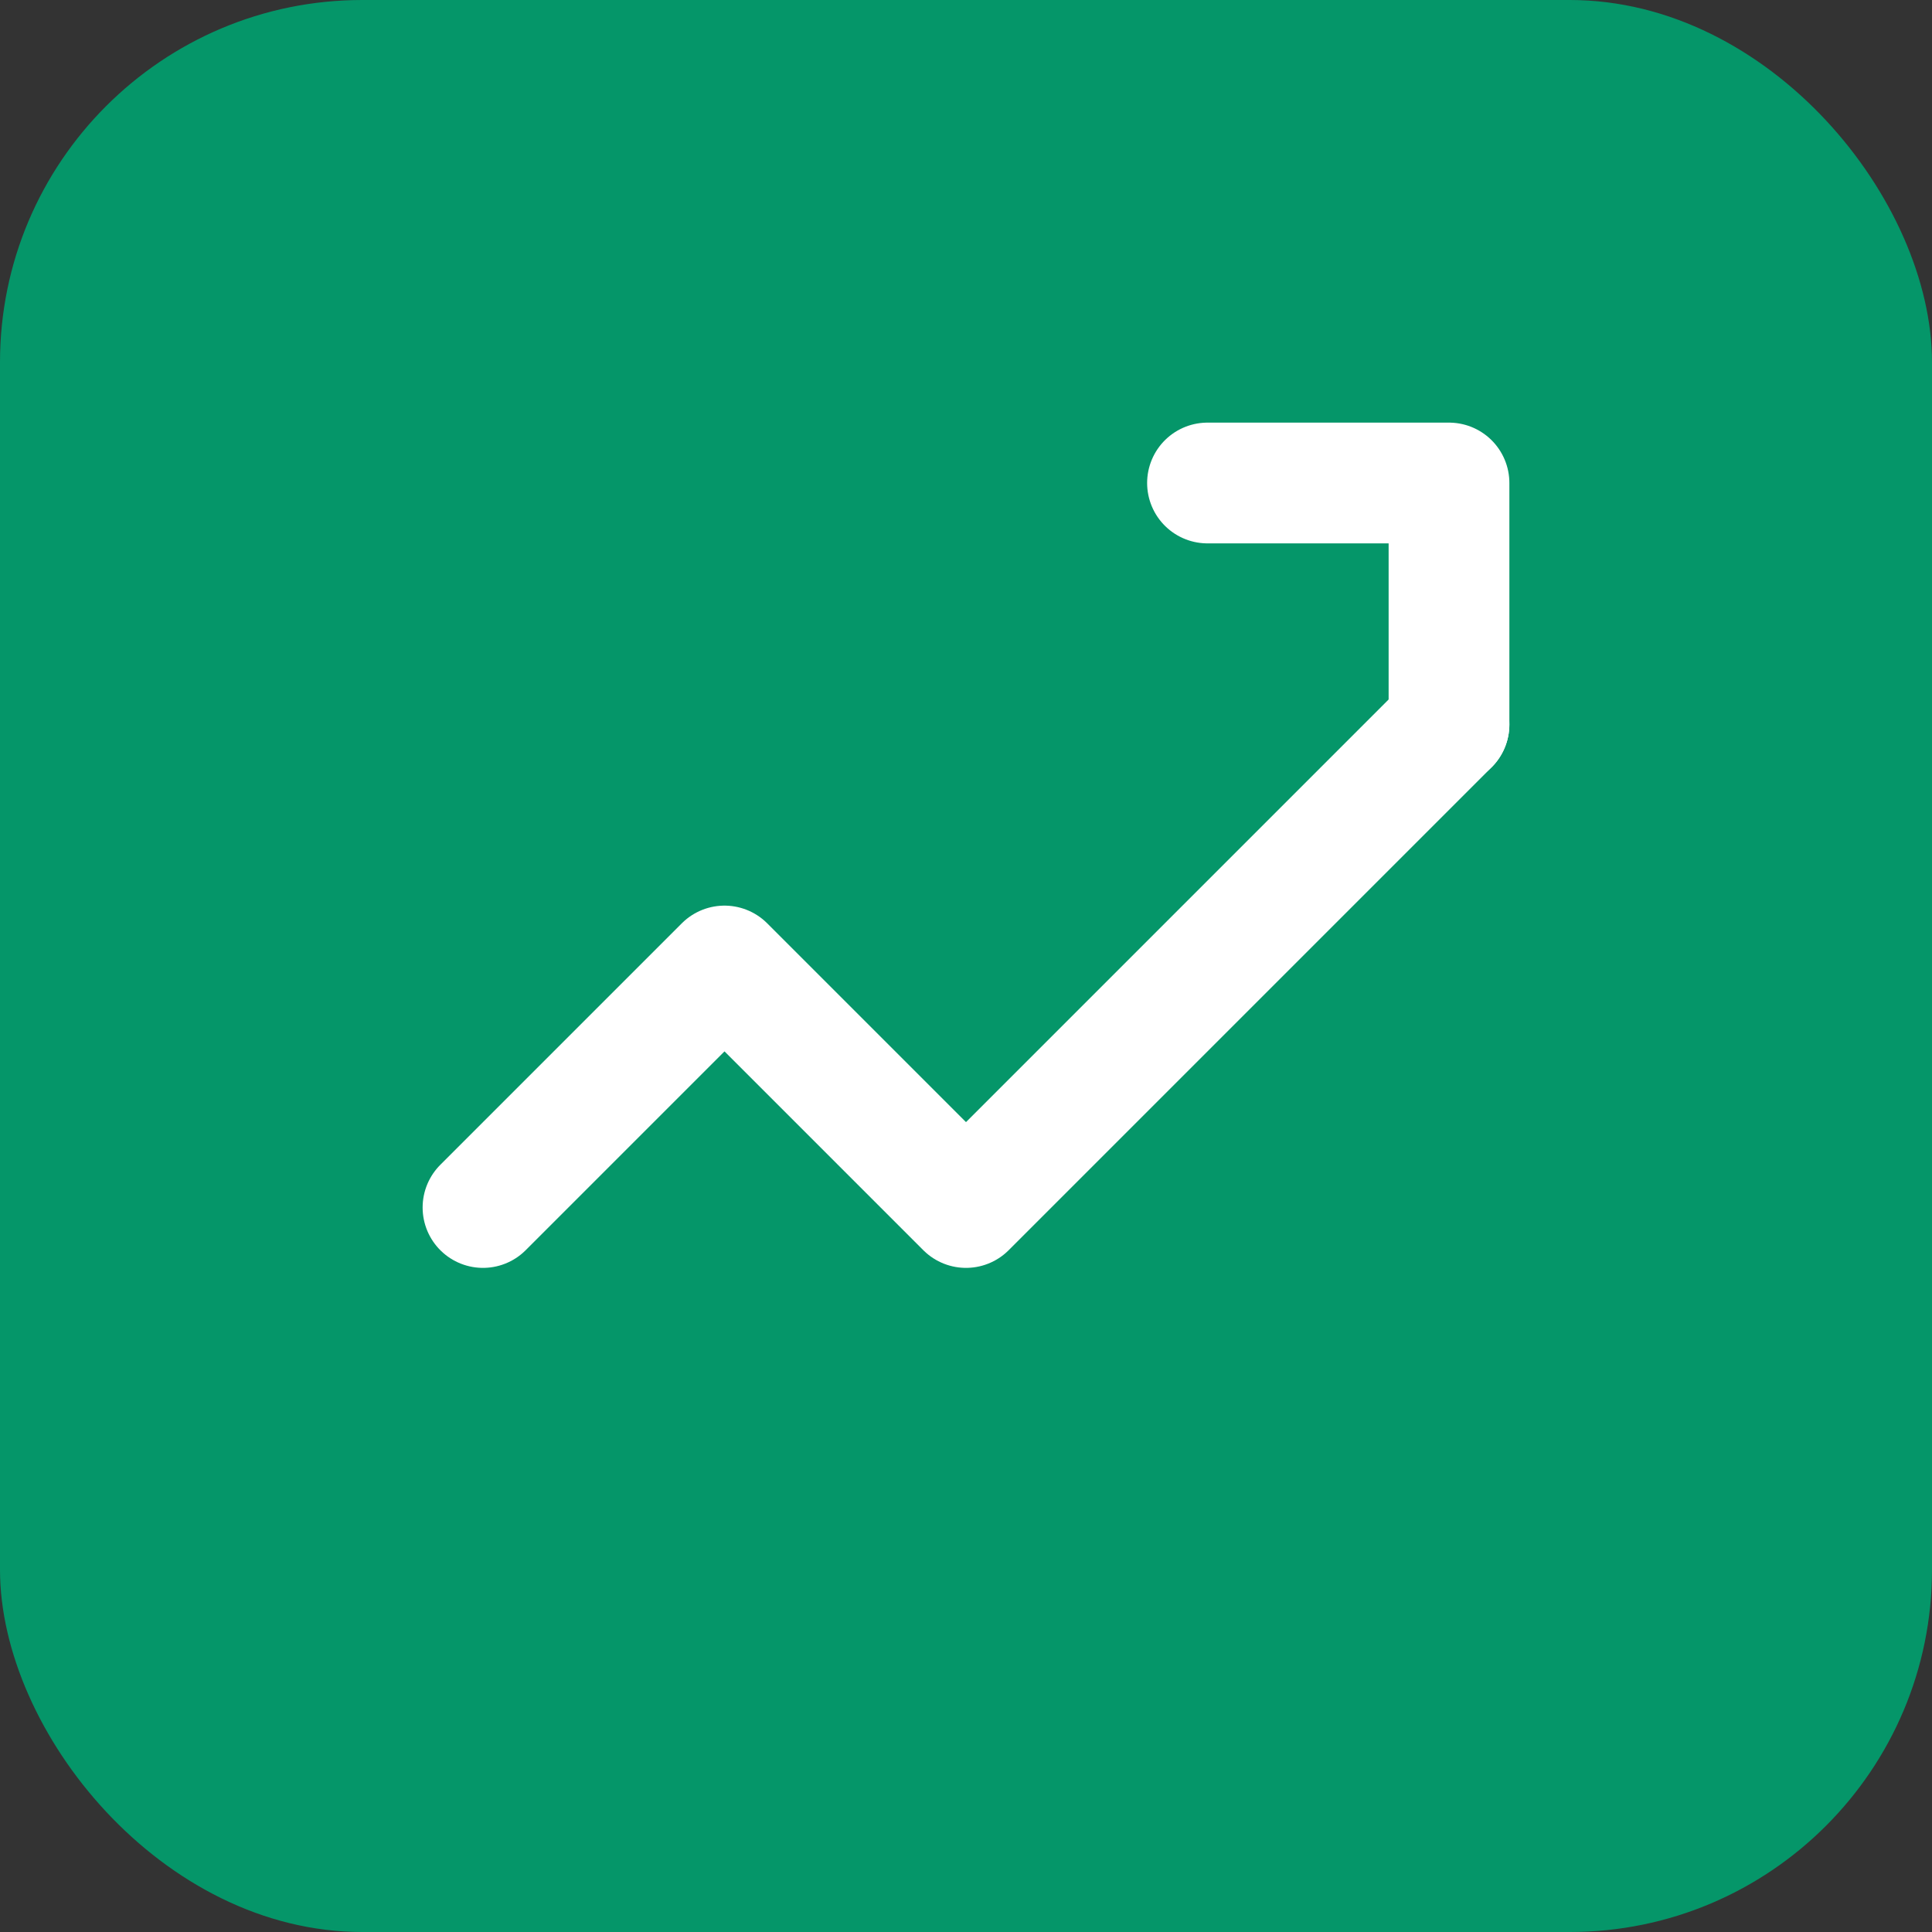 <svg xmlns="http://www.w3.org/2000/svg" viewBox="0 0 32 32" fill="none">
  <rect x="0" y="0" width="32" height="32" fill="#333333" stroke="none"/>
  <rect width="32" height="32" rx="6" fill="#059669"/>
  <path d="M8 20l4-4 4 4 8-8" stroke="white" stroke-width="2" stroke-linecap="round" stroke-linejoin="round"/>
  <path d="M20 8h4v4" stroke="white" stroke-width="2" stroke-linecap="round" stroke-linejoin="round"/>
</svg>